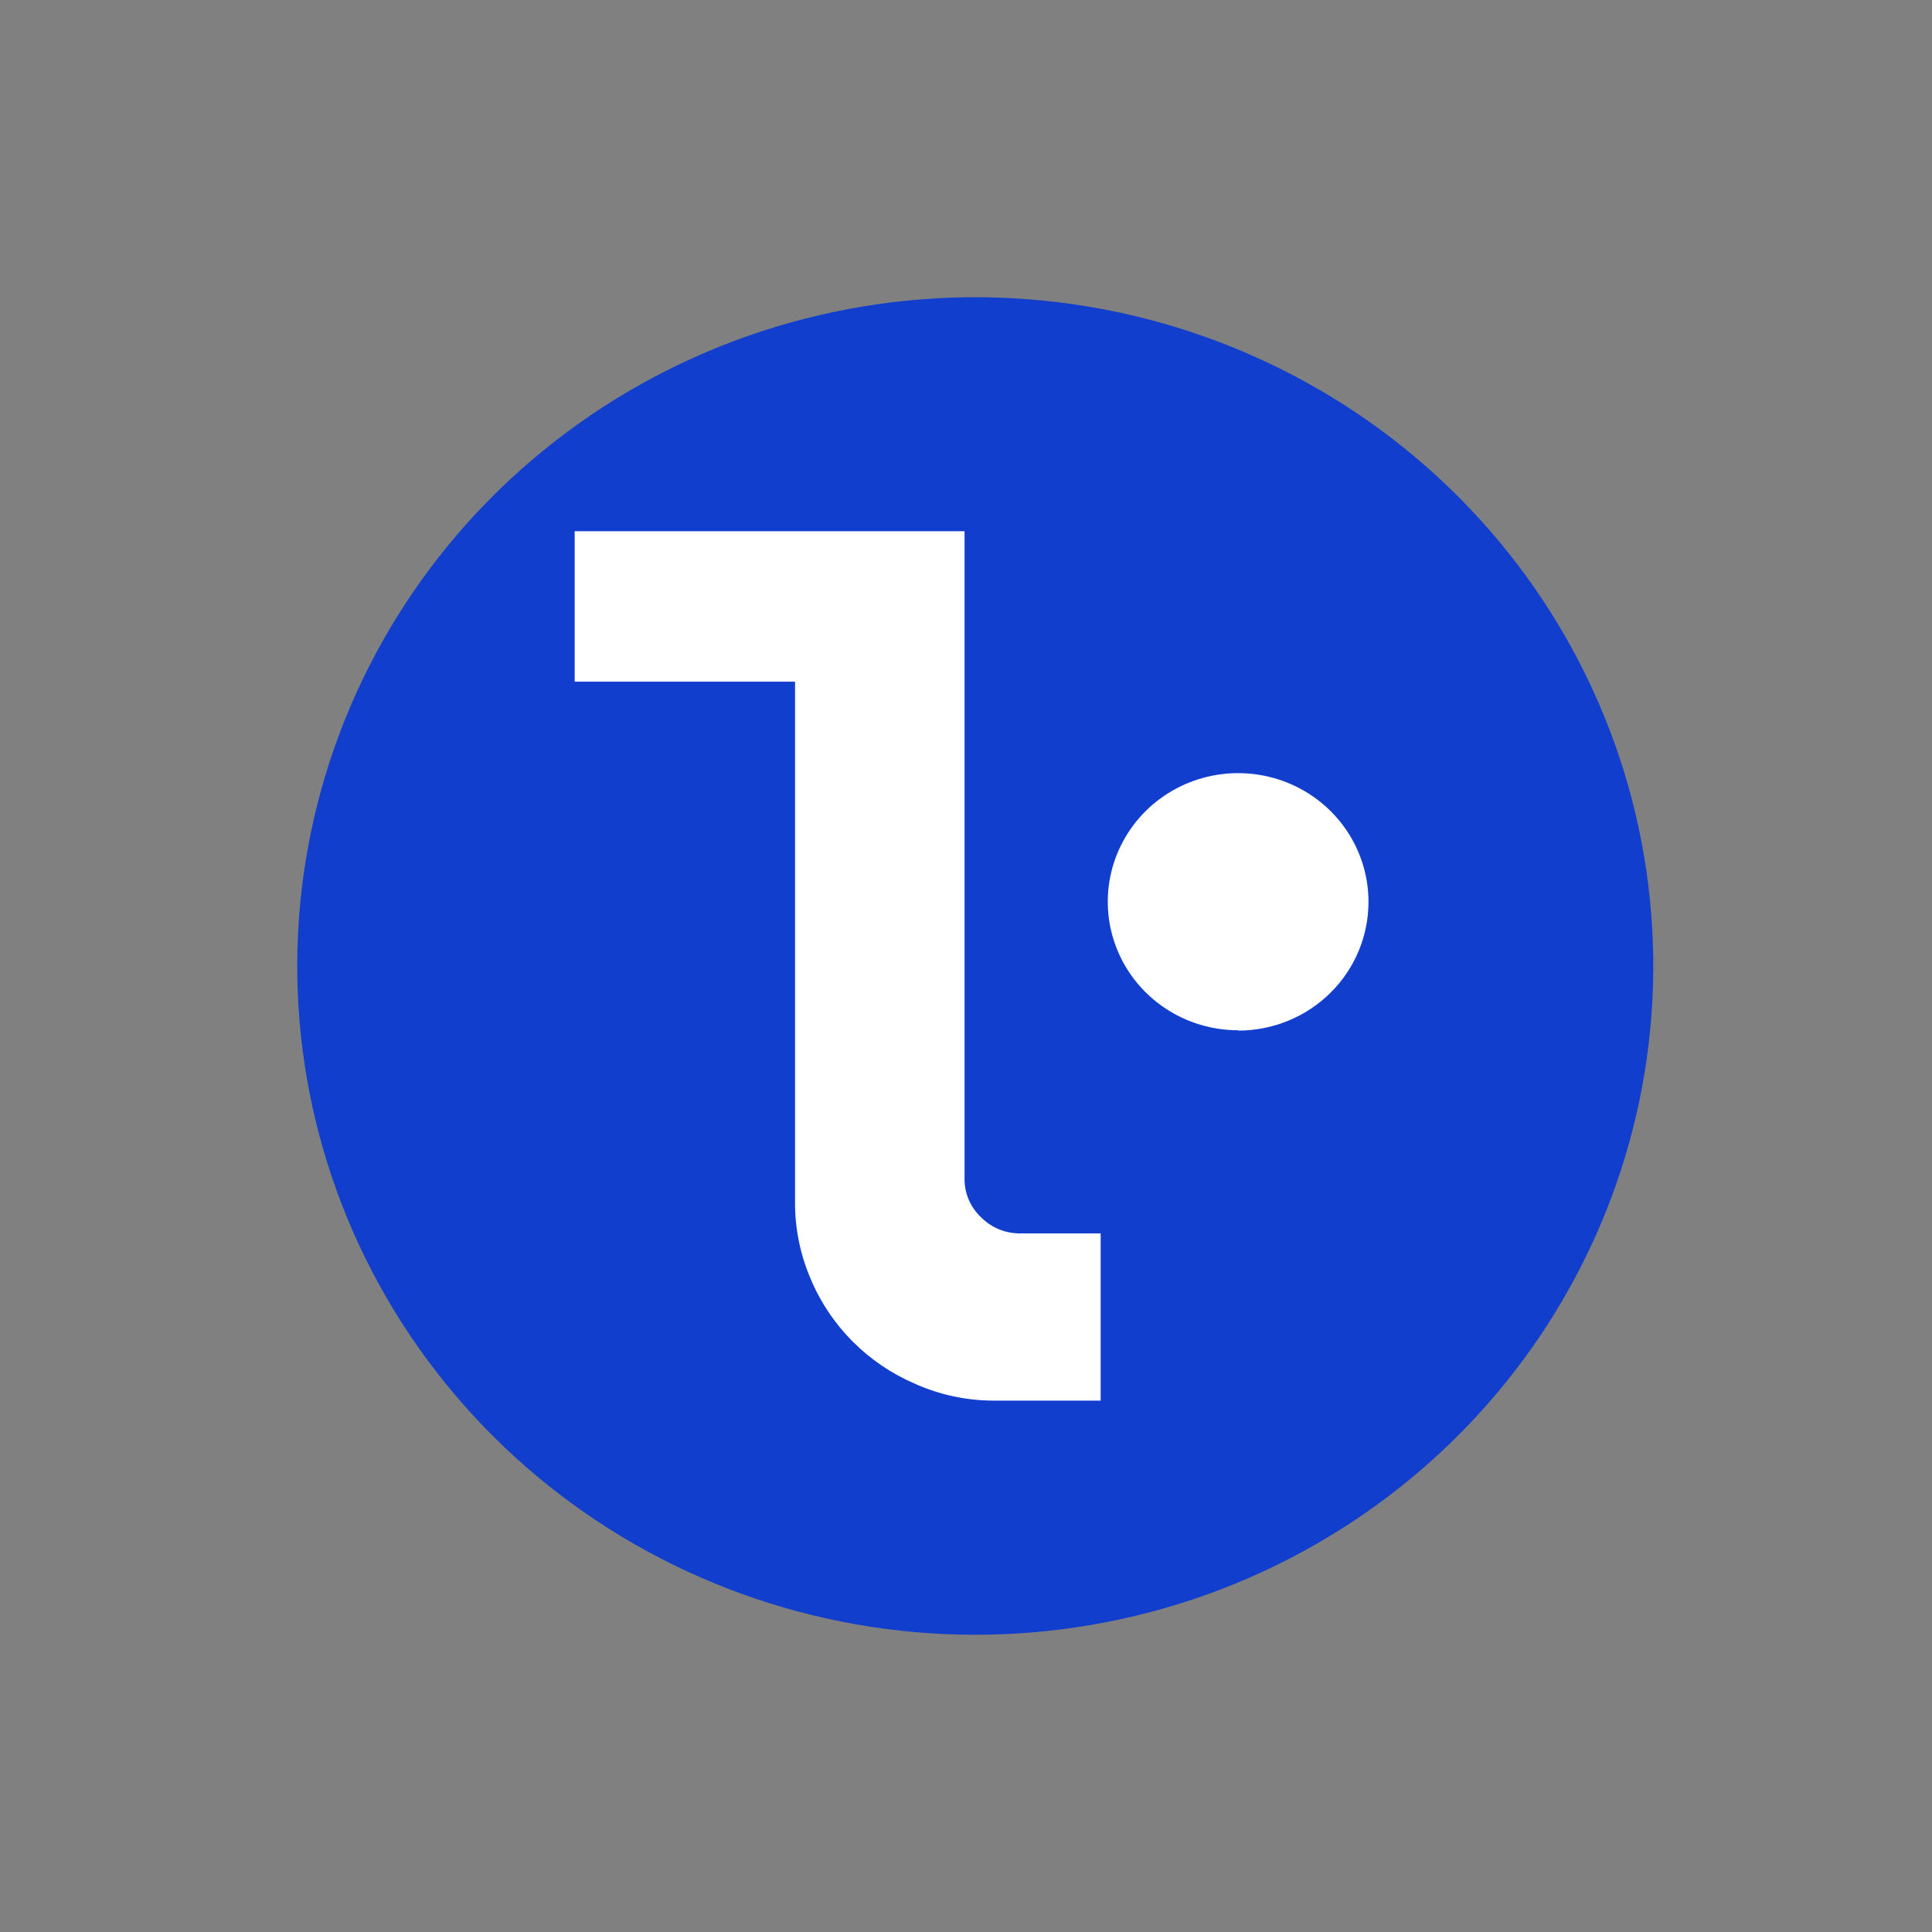 <svg width="392" height="392" viewBox="0 0 392 392" fill="none" xmlns="http://www.w3.org/2000/svg">
<rect x="0" y="0" width="392" height="392" fill="#808080" stroke="none"/>
<rect x="72" y="69" width="252" height="258" rx="126" fill="white"/>
<path d="M334.787 182.716C331.615 150.904 317.158 121.218 293.965 98.892C270.772 76.565 240.333 63.031 208.013 60.676C175.693 58.322 143.568 67.297 117.301 86.02C91.034 104.743 72.311 132.012 64.434 163.019C56.557 194.026 60.031 226.78 74.244 255.508C88.456 284.236 112.495 307.092 142.122 320.048C171.749 333.004 205.062 335.227 236.188 326.325C267.314 317.424 294.254 297.969 312.26 271.391C329.942 245.293 337.903 213.955 334.787 182.716V182.716ZM223.322 284.18H201.31C195.923 284.137 190.604 282.982 185.696 280.788C176.113 276.683 168.518 269.07 164.51 259.552C162.383 254.63 161.295 249.332 161.312 243.982V138.311H116.602V107.78H195.704V239.063C195.677 240.56 195.969 242.047 196.561 243.426C197.154 244.805 198.034 246.046 199.144 247.069C200.183 248.099 201.422 248.913 202.787 249.46C204.152 250.008 205.615 250.279 207.088 250.257H223.322V284.18ZM251.214 209.041C245.983 209.041 240.87 207.511 236.52 204.644C232.171 201.778 228.781 197.704 226.779 192.937C224.777 188.17 224.254 182.925 225.274 177.865C226.295 172.804 228.814 168.156 232.512 164.508C236.211 160.859 240.924 158.375 246.054 157.368C251.184 156.362 256.502 156.878 261.335 158.853C266.168 160.827 270.298 164.171 273.204 168.461C276.11 172.751 277.662 177.794 277.662 182.954C277.671 186.385 276.993 189.785 275.668 192.958C274.343 196.131 272.396 199.014 269.94 201.444C267.483 203.874 264.564 205.801 261.351 207.116C258.138 208.432 254.693 209.109 251.214 209.109V209.041Z" fill="#123ECE"/>
</svg>
